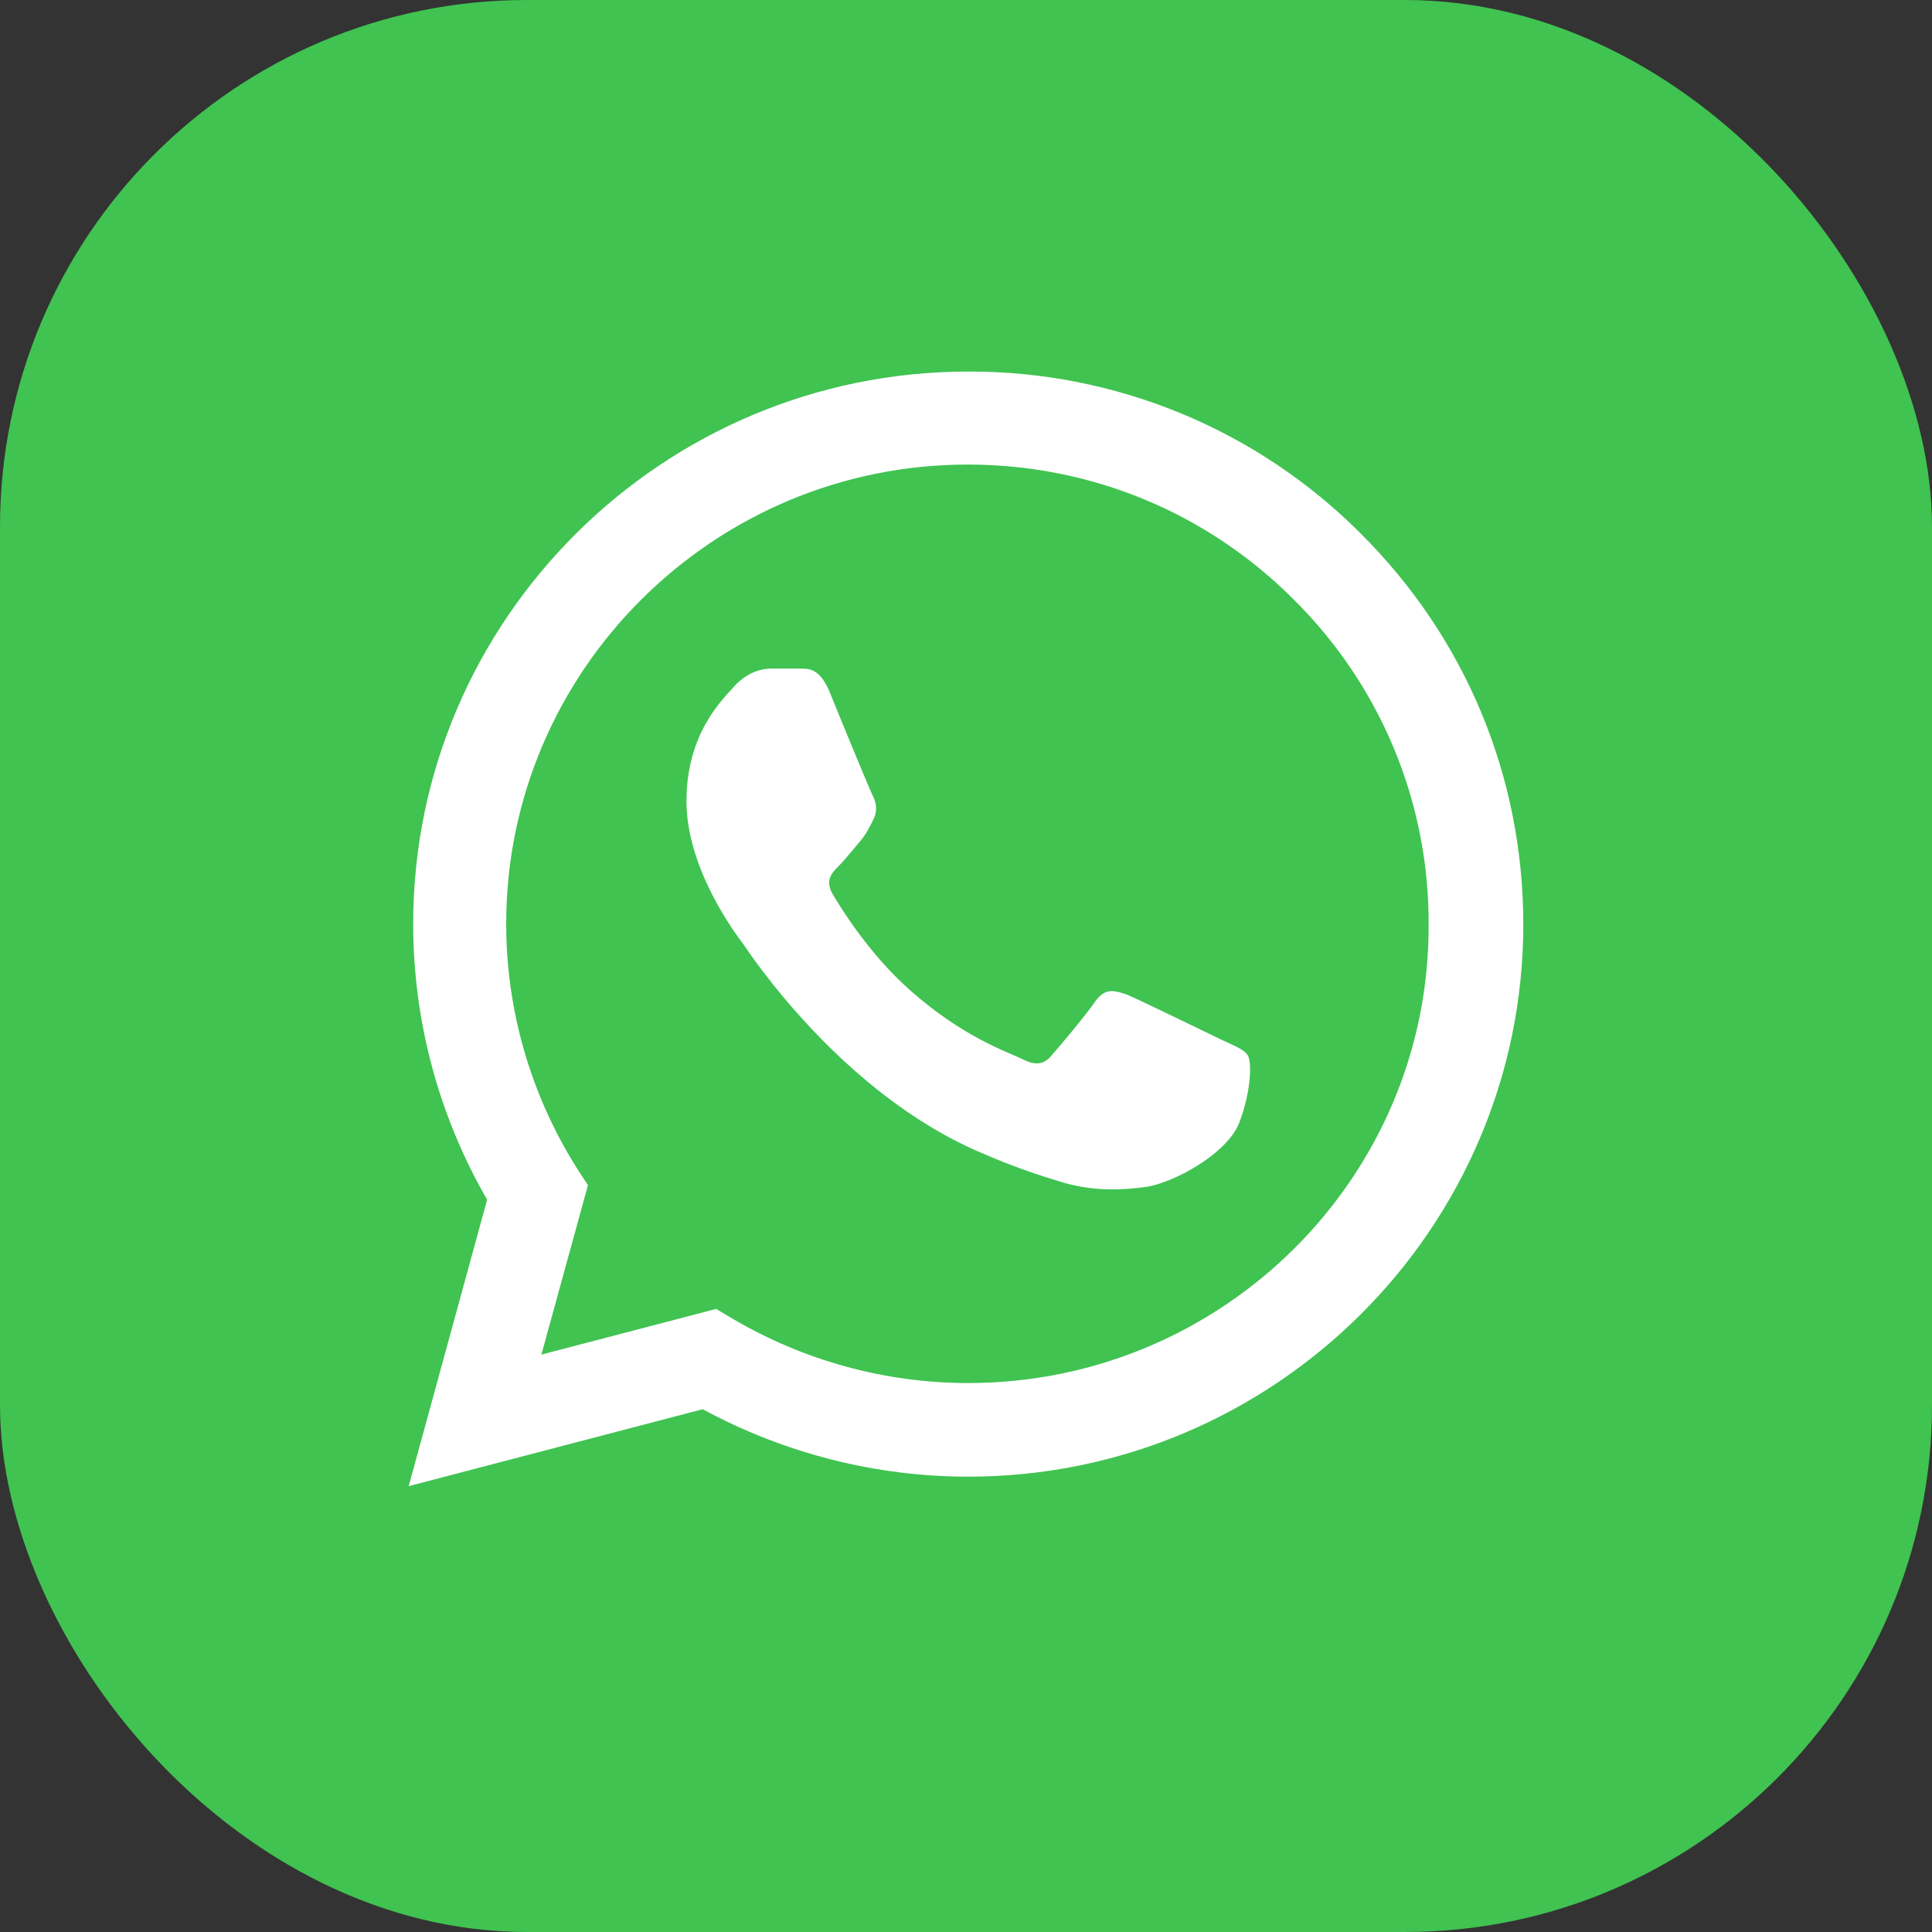 <svg width="22" height="22" viewBox="0 0 22 22" fill="none" xmlns="http://www.w3.org/2000/svg">
<rect x="0" y="0" width="22" height="22" fill="#333333" stroke="none"/>
<rect width="22" height="22" rx="6" fill="#40C351"/>
<path d="M15.496 6.077C14.912 5.49 14.215 5.024 13.448 4.707C12.68 4.39 11.857 4.228 11.025 4.231C7.543 4.231 4.705 7.055 4.705 10.52C4.705 11.63 4.998 12.709 5.547 13.661L4.654 16.923L8.002 16.047C8.927 16.548 9.967 16.815 11.025 16.815C14.508 16.815 17.346 13.991 17.346 10.526C17.346 8.844 16.689 7.264 15.496 6.077ZM11.025 15.749C10.082 15.749 9.157 15.495 8.347 15.019L8.155 14.905L6.165 15.425L6.695 13.496L6.567 13.299C6.043 12.466 5.764 11.503 5.764 10.52C5.764 7.638 8.124 5.29 11.019 5.29C12.422 5.29 13.743 5.836 14.731 6.826C15.221 7.311 15.609 7.887 15.873 8.523C16.137 9.158 16.271 9.839 16.268 10.526C16.281 13.407 13.921 15.749 11.025 15.749ZM13.908 11.839C13.749 11.763 12.971 11.383 12.831 11.325C12.684 11.275 12.582 11.249 12.473 11.402C12.365 11.56 12.065 11.916 11.976 12.017C11.887 12.125 11.791 12.138 11.631 12.055C11.472 11.979 10.962 11.808 10.362 11.275C9.89 10.856 9.578 10.342 9.482 10.183C9.393 10.024 9.469 9.942 9.552 9.86C9.622 9.79 9.712 9.675 9.788 9.587C9.865 9.498 9.897 9.428 9.948 9.326C9.999 9.219 9.973 9.13 9.935 9.054C9.897 8.977 9.578 8.203 9.45 7.886C9.323 7.581 9.189 7.619 9.093 7.613H8.787C8.678 7.613 8.513 7.651 8.366 7.81C8.226 7.968 7.817 8.349 7.817 9.123C7.817 9.898 8.385 10.646 8.462 10.748C8.538 10.856 9.578 12.442 11.159 13.121C11.536 13.286 11.829 13.382 12.059 13.451C12.435 13.572 12.78 13.553 13.054 13.515C13.36 13.47 13.991 13.134 14.119 12.766C14.253 12.398 14.253 12.087 14.208 12.017C14.164 11.947 14.068 11.916 13.908 11.839Z" fill="white"/>
</svg>

